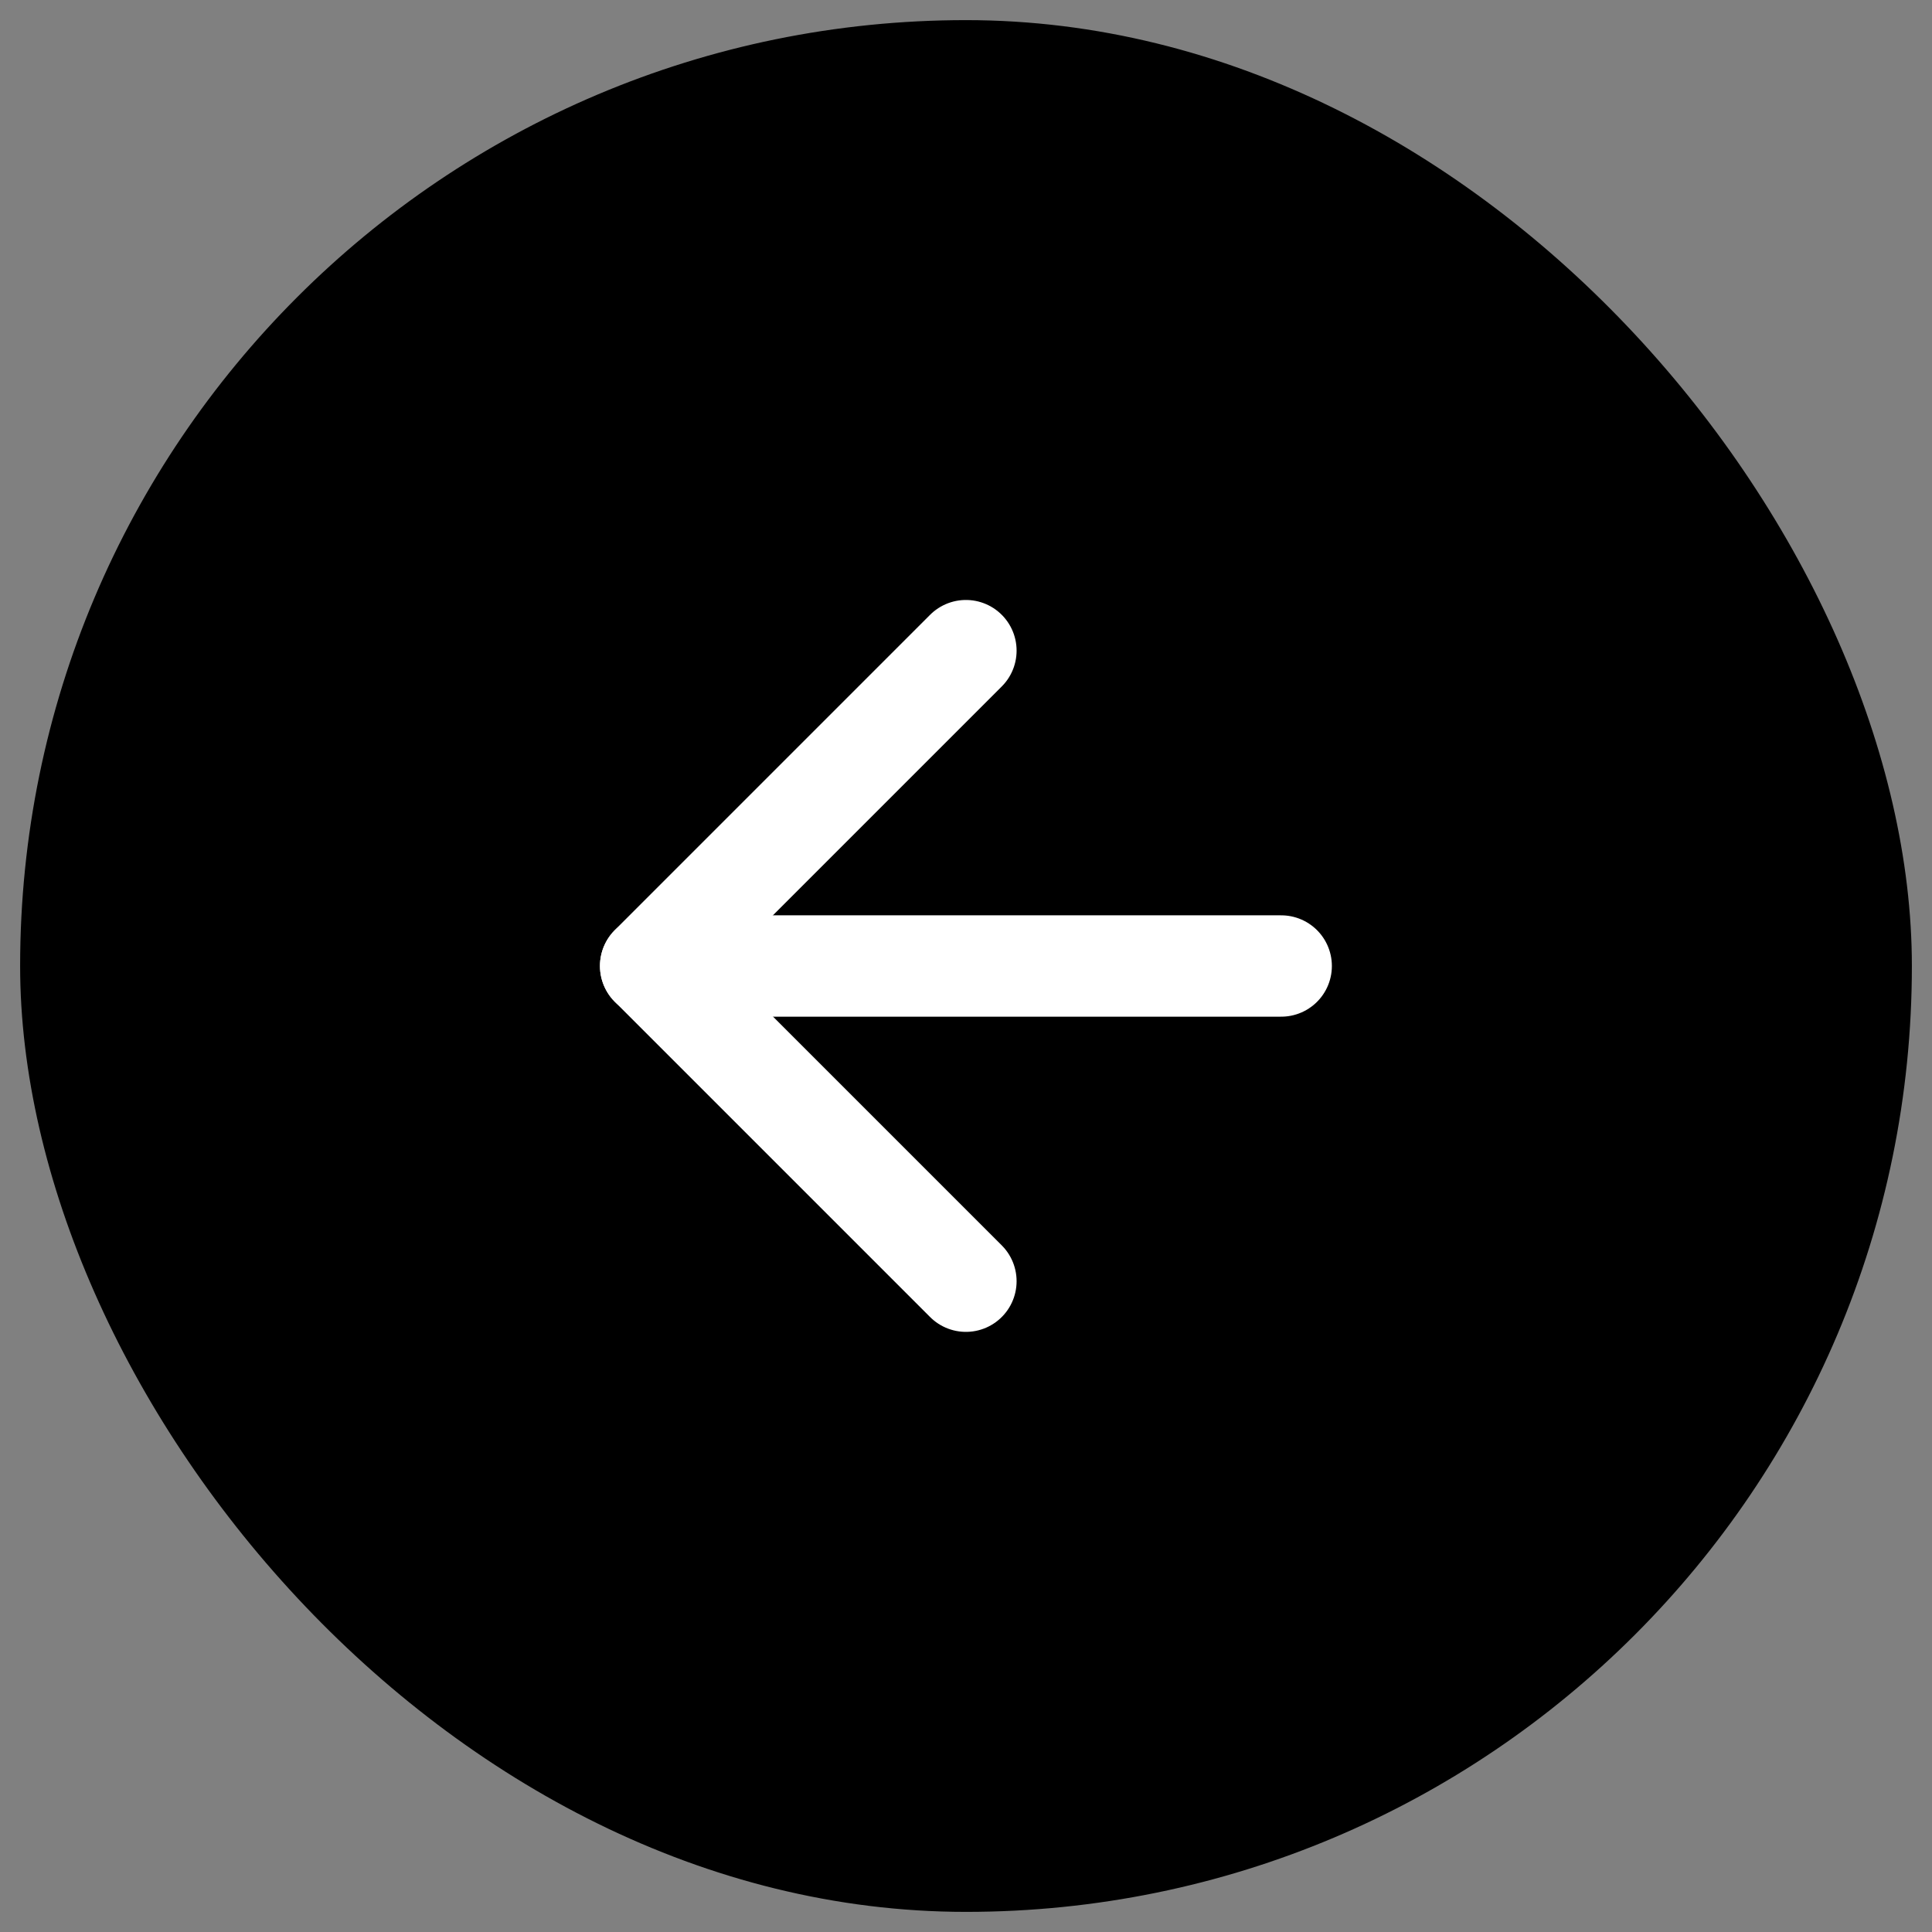 <?xml version="1.0" encoding="UTF-8"?> <svg xmlns="http://www.w3.org/2000/svg" width="48" height="48" viewBox="0 0 48 48" fill="none"><rect x="0" y="0" width="48" height="48" fill="#808080" stroke="none"/><rect x="0.5" y="0.5" width="47" height="47" rx="23.5" fill="black"></rect><path d="M31.831 24H16.165" stroke="white" stroke-width="2.518" stroke-linecap="round" stroke-linejoin="round"></path><path d="M23.998 31.831L16.165 23.998L23.998 16.165" stroke="white" stroke-width="2.518" stroke-linecap="round" stroke-linejoin="round"></path></svg> 